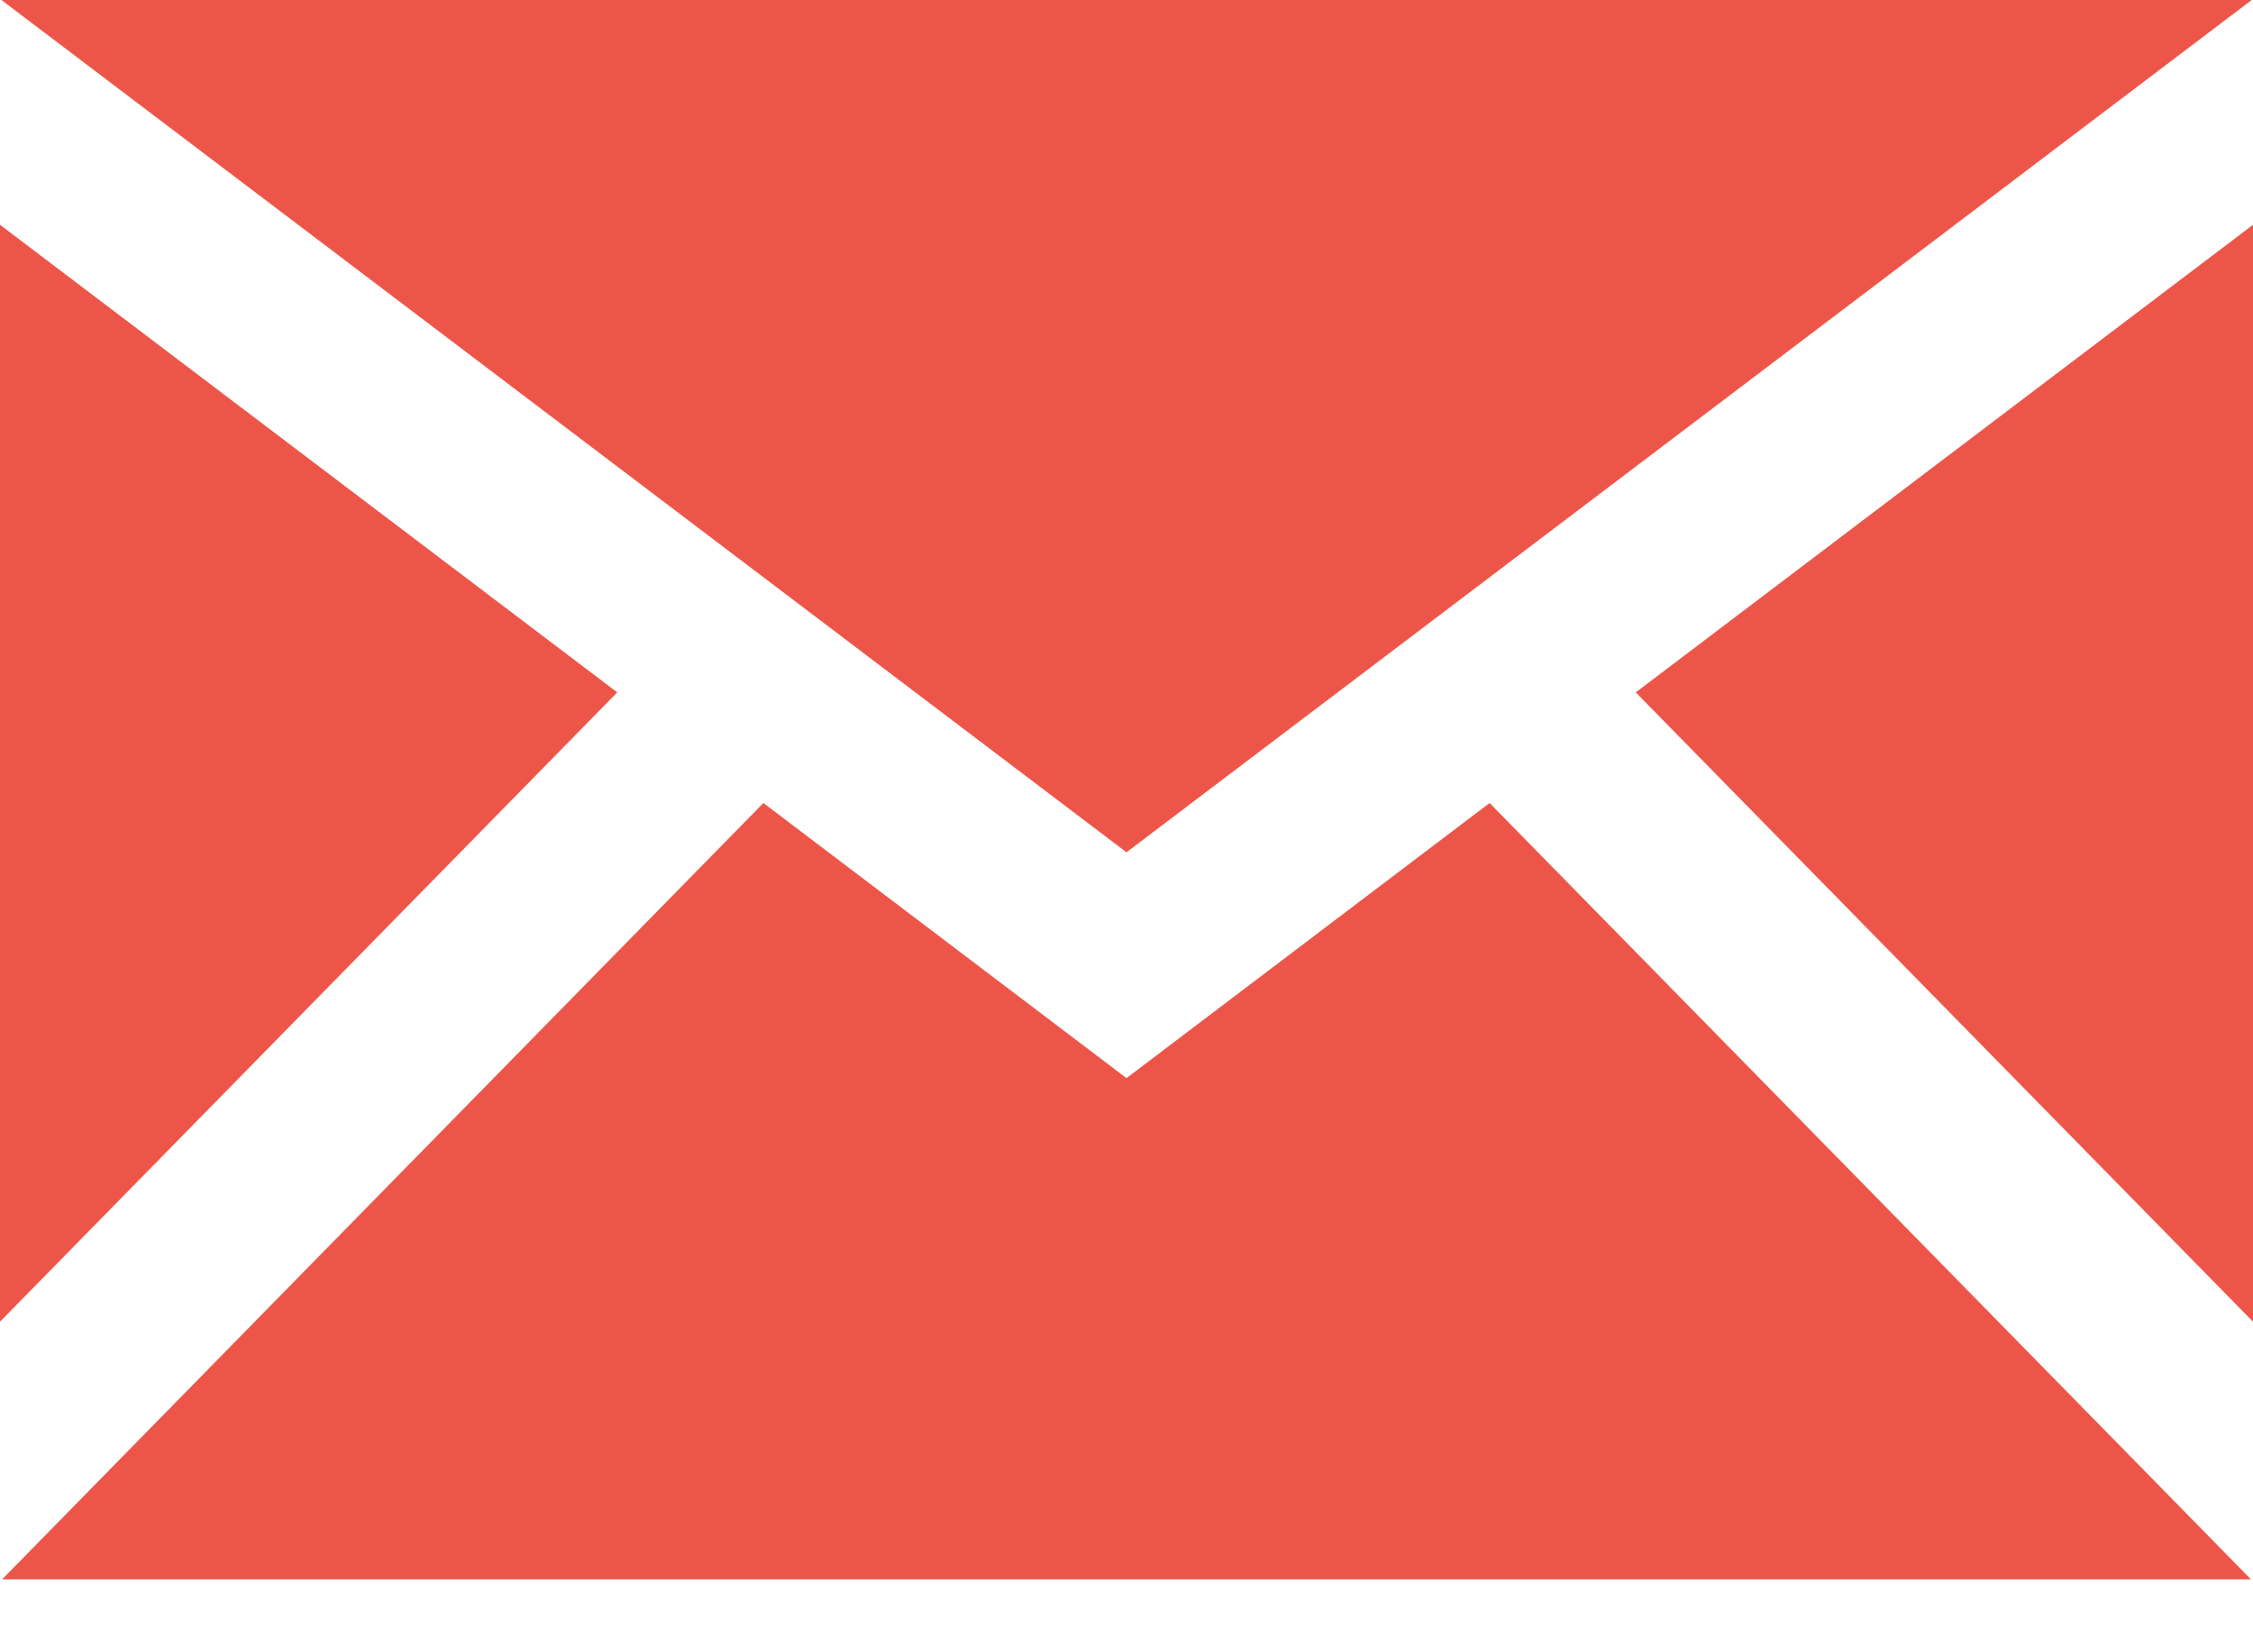 <svg width="30" height="22" viewBox="0 0 30 22" fill="none" xmlns="http://www.w3.org/2000/svg">
<path d="M15 11.348L0.019 0H29.983L15 11.348ZM8.219 9.219L0 2.993V17.598L8.219 9.219ZM21.781 9.219L30 17.598V2.993L21.781 9.219ZM19.835 10.692L15 14.355L10.165 10.692L0.028 21.029H29.973L19.835 10.692Z" fill="#EE5549"/>
</svg>
